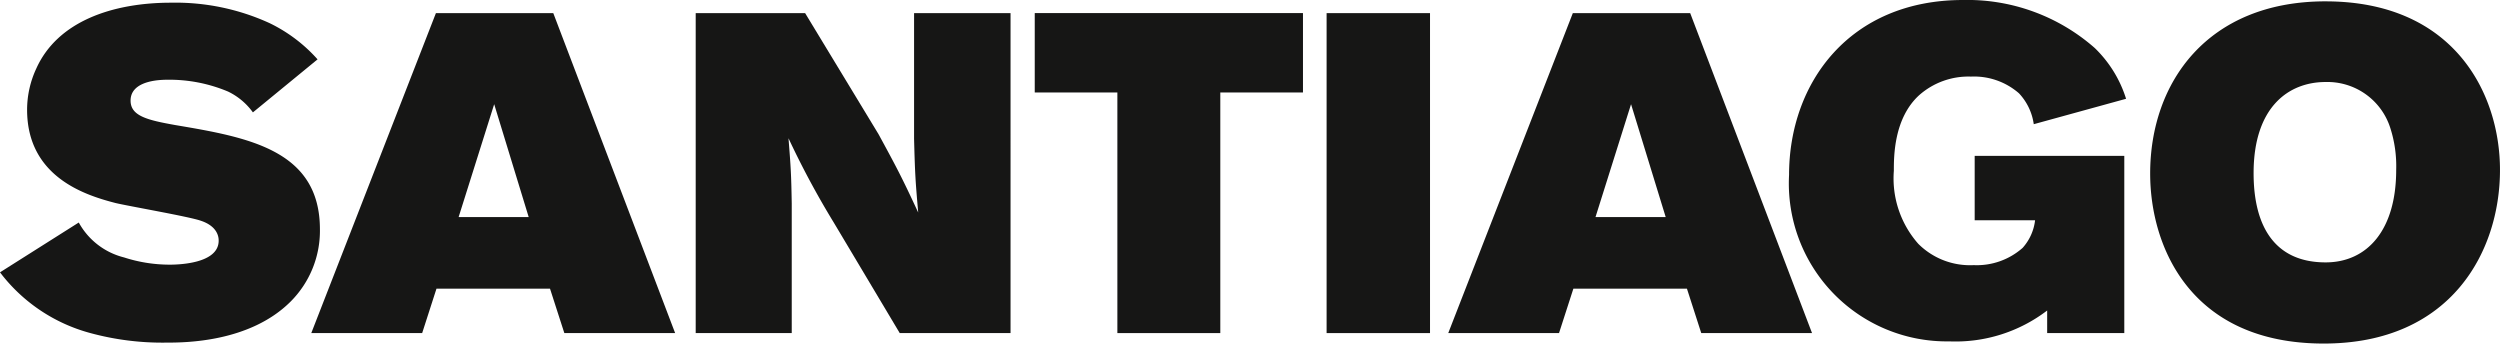 <svg xmlns="http://www.w3.org/2000/svg" width="144.855" height="19.906" viewBox="0 0 144.855 19.906">
  <g id="Gruppe_53" data-name="Gruppe 53" transform="translate(0 -0.92)">
    <path id="Pfad_119" data-name="Pfad 119" d="M0,16.652a9.745,9.745,0,0,0,5.242,3.52,15.912,15.912,0,0,0,4.388.552c1.043,0,4.841,0,7.222-2.392a5.8,5.8,0,0,0,1.685-4.173c0-4.6-4.172-5.331-8.371-6.039-1.633-.291-2.6-.527-2.6-1.42,0-.946,1.124-1.208,2.14-1.208a8.769,8.769,0,0,1,3.505.684,3.807,3.807,0,0,1,1.443,1.208L18.4,4.311a8.919,8.919,0,0,0-2.783-2.1,13.094,13.094,0,0,0-5.7-1.183c-3.4,0-6.581,1.078-7.812,3.811a5.662,5.662,0,0,0-.535,2.389c0,3.913,3.4,4.963,5.135,5.41.775.183,4.253.785,4.922,1.021,1.043.342,1.043,1.026,1.043,1.159,0,1.338-2.352,1.389-2.835,1.389a8.576,8.576,0,0,1-2.649-.42,4.136,4.136,0,0,1-2.622-2.022L0,16.652Z" transform="translate(0 0.048)" fill="#161615"/>
    <path id="Pfad_120" data-name="Pfad 120" d="M27.828,19.985h5.565V12.474c-.029-1.68-.054-2.1-.188-3.779a49.94,49.94,0,0,0,2.622,4.882l3.824,6.408h6.42V1.445h-5.59V8.72c.054,2.074.081,2.468.24,4.279-.962-2.074-1.257-2.623-2.3-4.54L34.168,1.445h-6.34v18.54Z" transform="translate(12.482 0.235)" fill="#161615"/>
    <path id="Pfad_121" data-name="Pfad 121" d="M41.39,6.042h4.788V19.984h5.964V6.042h4.79v-4.6H41.39v4.6Z" transform="translate(18.565 0.236)" fill="#161615"/>
    <path id="Pfad_122" data-name="Pfad 122" d="M12.454,19.985h6.421l.829-2.573h6.579l.83,2.573h6.42L26.472,1.445h-6.8l-7.222,18.54Zm12.6-6.721H20.987l2.061-6.542,2,6.542Z" transform="translate(5.586 0.235)" fill="#161615" fill-rule="evenodd"/>
    <path id="Pfad_123" data-name="Pfad 123" d="M53.064,19.984h5.992V1.445H53.064V19.984Z" transform="translate(23.802 0.236)" fill="#161615"/>
    <path id="Pfad_124" data-name="Pfad 124" d="M57.93,19.985h6.419l.831-2.573h6.581l.829,2.573h6.419l-7.06-18.54h-6.8L57.93,19.985Zm12.6-6.721H66.462l2.06-6.542,2.008,6.542Z" transform="translate(25.984 0.235)" fill="#161615" fill-rule="evenodd"/>
    <path id="Pfad_125" data-name="Pfad 125" d="M86.518,20.22h4.469V9.952H82.318v3.73h3.5a2.9,2.9,0,0,1-.721,1.6,4.006,4.006,0,0,1-2.835,1,4.236,4.236,0,0,1-3.21-1.233,5.726,5.726,0,0,1-1.418-4.231c0-.839,0-3.046,1.47-4.385a4.309,4.309,0,0,1,3-1.075,3.956,3.956,0,0,1,2.781.969,3.267,3.267,0,0,1,.856,1.789l5.349-1.472A6.98,6.98,0,0,0,89.273,3.7,11.172,11.172,0,0,0,81.648.92c-6.579,0-10.085,4.8-10.085,10.134A9.152,9.152,0,0,0,80.847,20.7a8.742,8.742,0,0,0,5.671-1.789V20.22Z" transform="translate(32.099)" fill="#161615"/>
    <path id="Pfad_126" data-name="Pfad 126" d="M96.171.974c-6.821,0-10.164,4.674-10.164,9.979,0,4.227,2.328,9.849,10.057,9.849,7.4,0,10.212-5.358,10.212-10.057,0-4.414-2.649-9.77-10.105-9.77Zm0,4.674A3.822,3.822,0,0,1,99.917,8.3a7.21,7.21,0,0,1,.345,2.444c0,3.491-1.685,5.355-4.091,5.355C93.337,16.1,92,14.157,92,10.927c0-3.834,2.032-5.279,4.172-5.279Z" transform="translate(38.578 0.024)" fill="#161615" fill-rule="evenodd"/>
  </g>
</svg>
